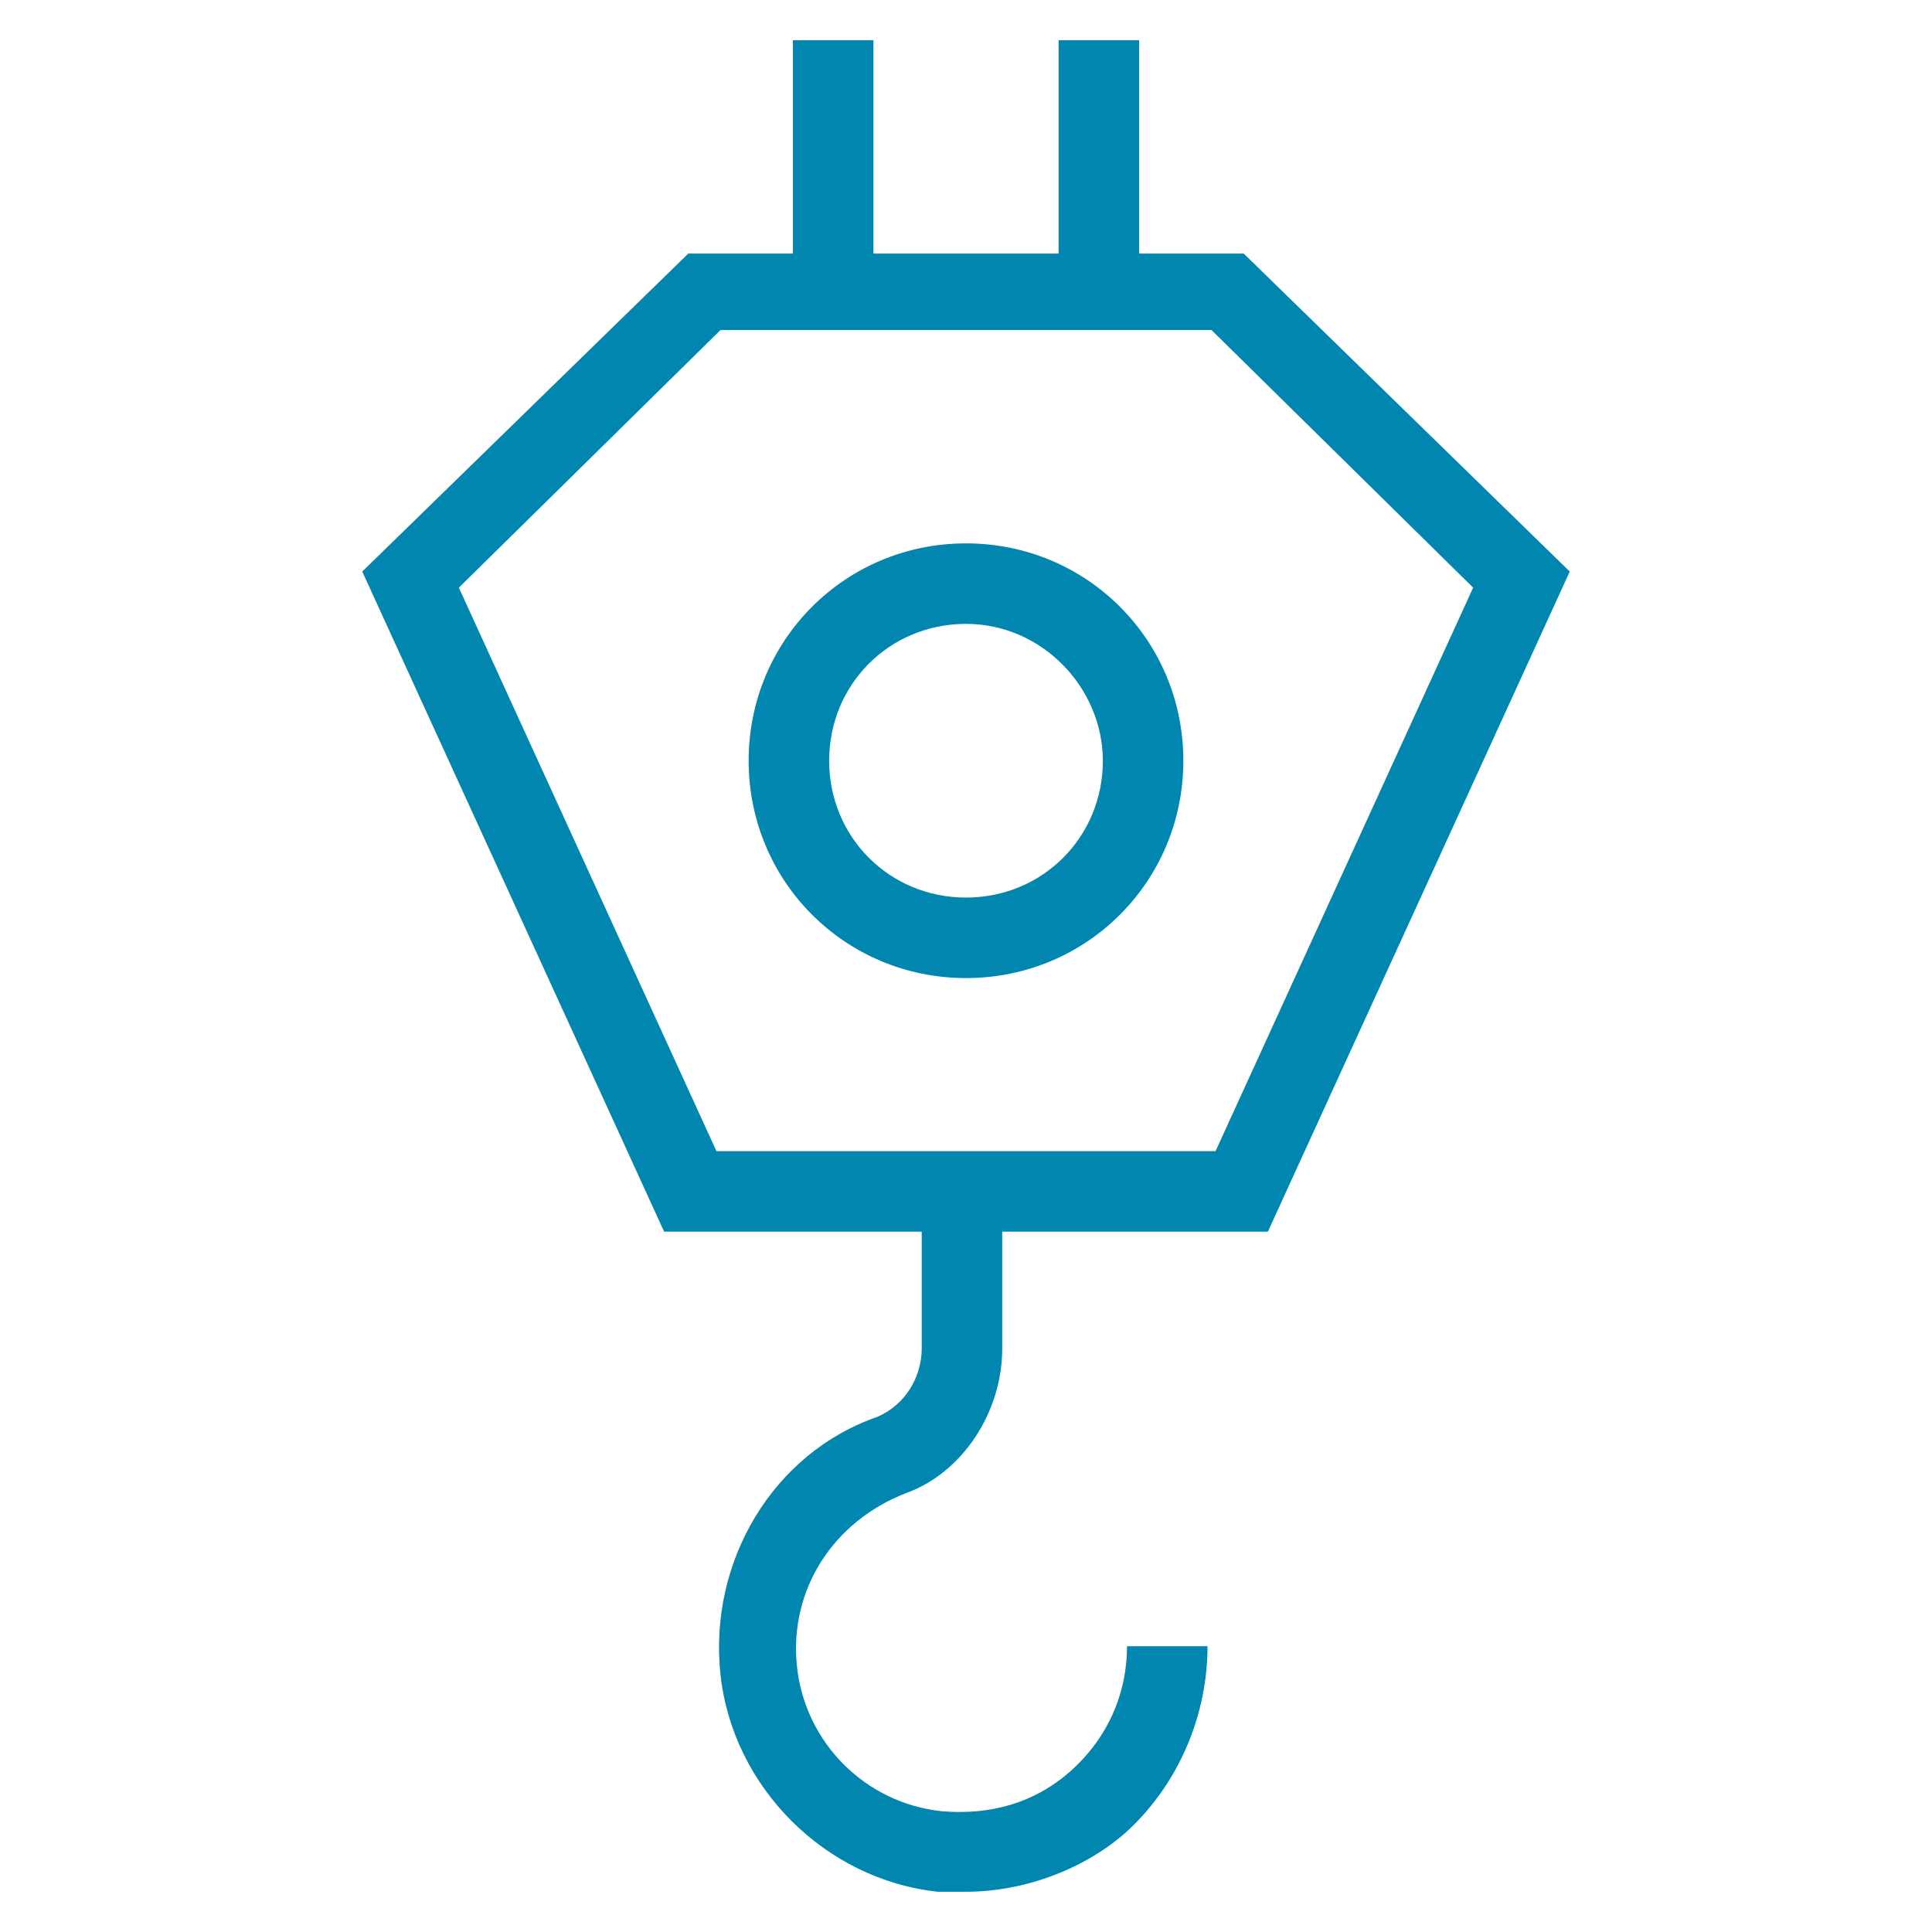 <svg xmlns="http://www.w3.org/2000/svg" fill="rgba(0,134,175,1)" viewBox="0 0 48 48"><path fill="rgba(0,134,175,1)" d="M31.5 30.6h-15L9 14.2l8.1-7.9h13.8l8.1 7.9-7.5 16.4zm-13.7-2h12.4l6.4-14-6.5-6.4H17.9l-6.5 6.4 6.4 14z"/><path fill="rgba(0,134,175,1)" d="M19.7 1h2v6.3h-2zM26.3 1h2v6.3h-2zM24 24.3c-3 0-5.4-2.4-5.4-5.4 0-3 2.4-5.4 5.4-5.4 3 0 5.4 2.4 5.4 5.4 0 3-2.4 5.4-5.4 5.4zm0-8.8c-1.9 0-3.4 1.5-3.4 3.4s1.5 3.4 3.4 3.4 3.4-1.5 3.4-3.4c0-1.8-1.5-3.4-3.4-3.4z"/><g><path fill="rgba(0,134,175,1)" d="M24 47h-.7c-2.8-.3-5.1-2.6-5.4-5.4-.3-2.8 1.3-5.5 3.9-6.4.7-.3 1.1-1 1.1-1.7v-3.8h2v3.8c0 1.6-1 3.1-2.4 3.6-1.8.7-2.9 2.4-2.7 4.3.2 1.9 1.7 3.4 3.6 3.6 1.2.1 2.3-.2 3.2-1 .9-.8 1.4-1.9 1.4-3.1h2c0 1.7-.7 3.4-2 4.6-1 .9-2.5 1.5-4 1.5z"/></g></svg>